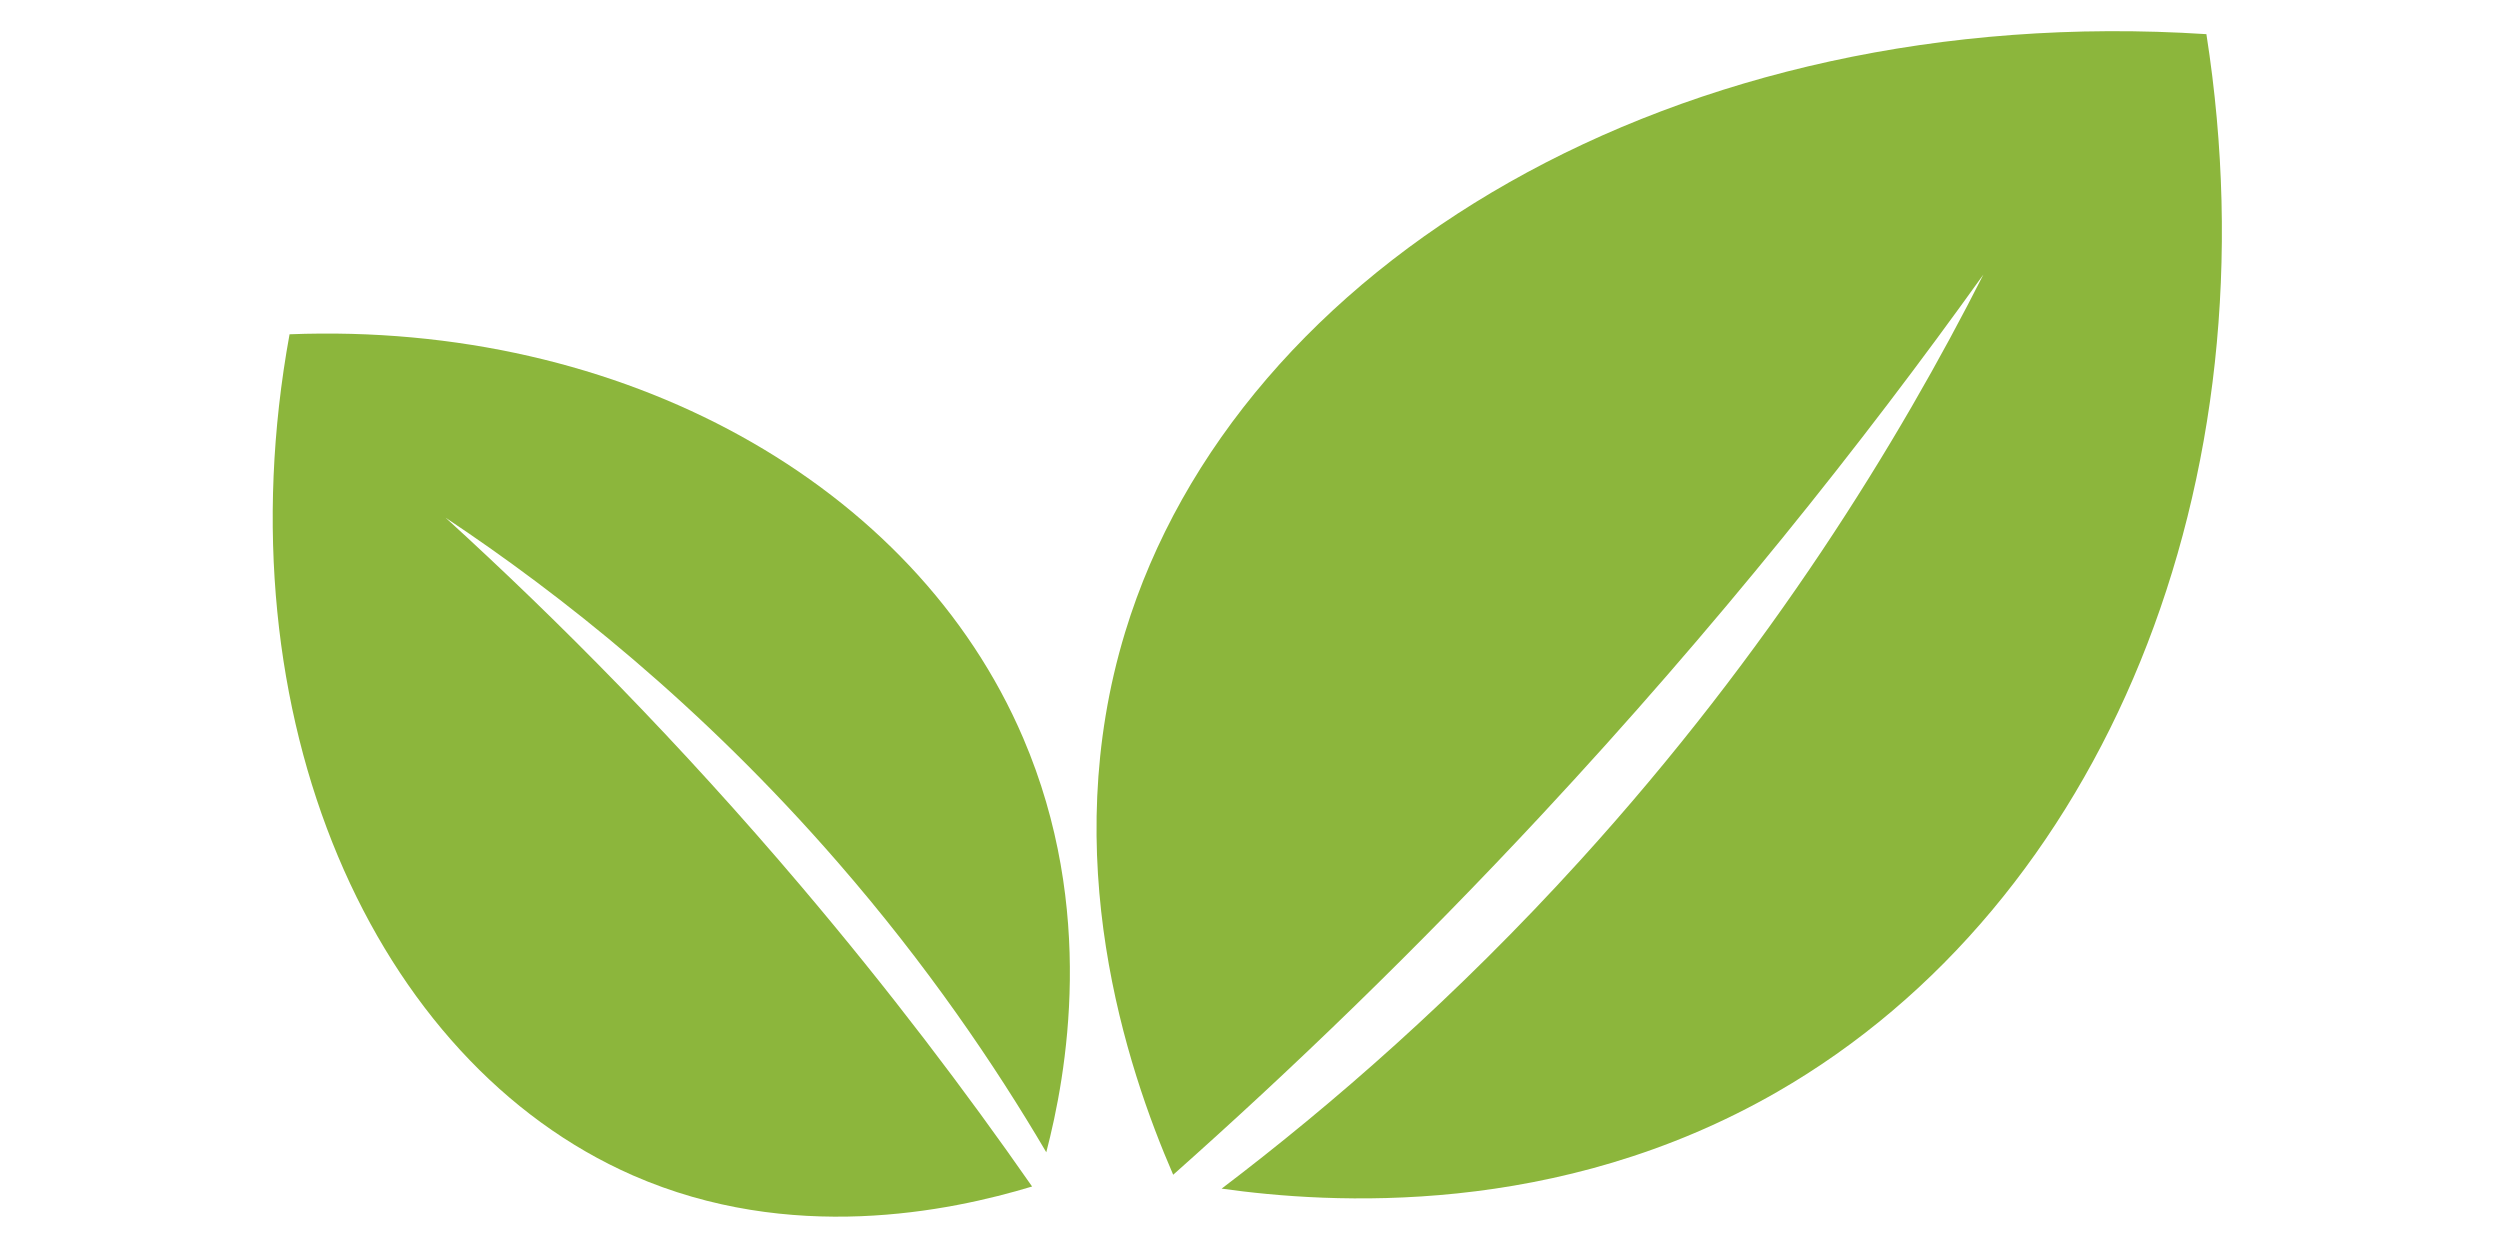 <svg xmlns="http://www.w3.org/2000/svg" xmlns:xlink="http://www.w3.org/1999/xlink" width="300" zoomAndPan="magnify" viewBox="0 0 224.88 112.5" height="150" preserveAspectRatio="xMidYMid meet" version="1.0"><path fill="#8cb63c" d="M 105.527 105.727 C 101.312 96.012 95.051 77.098 101.203 56.898 C 111.293 23.758 150.875 -0.004 198.516 3.074 C 204.84 43.504 189.25 81.379 159.879 98.277 C 140.09 109.66 119.594 108.336 109.887 106.977 C 119.824 99.43 130.984 89.734 142.137 77.457 C 159.352 58.512 170.84 39.711 178.445 24.711 C 167.52 39.977 154.391 56.469 138.703 73.32 C 127.387 85.477 116.207 96.242 105.527 105.727 Z M 105.527 105.727 " fill-opacity="1" fill-rule="nonzero"/><path fill="#8cb63c" d="M 92.828 106.785 C 85.395 109.035 71.086 112 56.898 105.785 C 33.629 95.586 19.699 64.637 26 30.086 C 55.98 28.91 82.23 43.527 92.031 66.434 C 98.633 81.859 95.922 96.727 94.105 103.703 C 89.457 95.801 83.348 86.82 75.359 77.625 C 63.031 63.43 50.32 53.43 40.043 46.594 C 50.23 55.879 61.121 66.879 72.055 79.777 C 79.945 89.086 86.832 98.172 92.828 106.785 Z M 92.828 106.785 " fill-opacity="1" fill-rule="nonzero"/></svg>